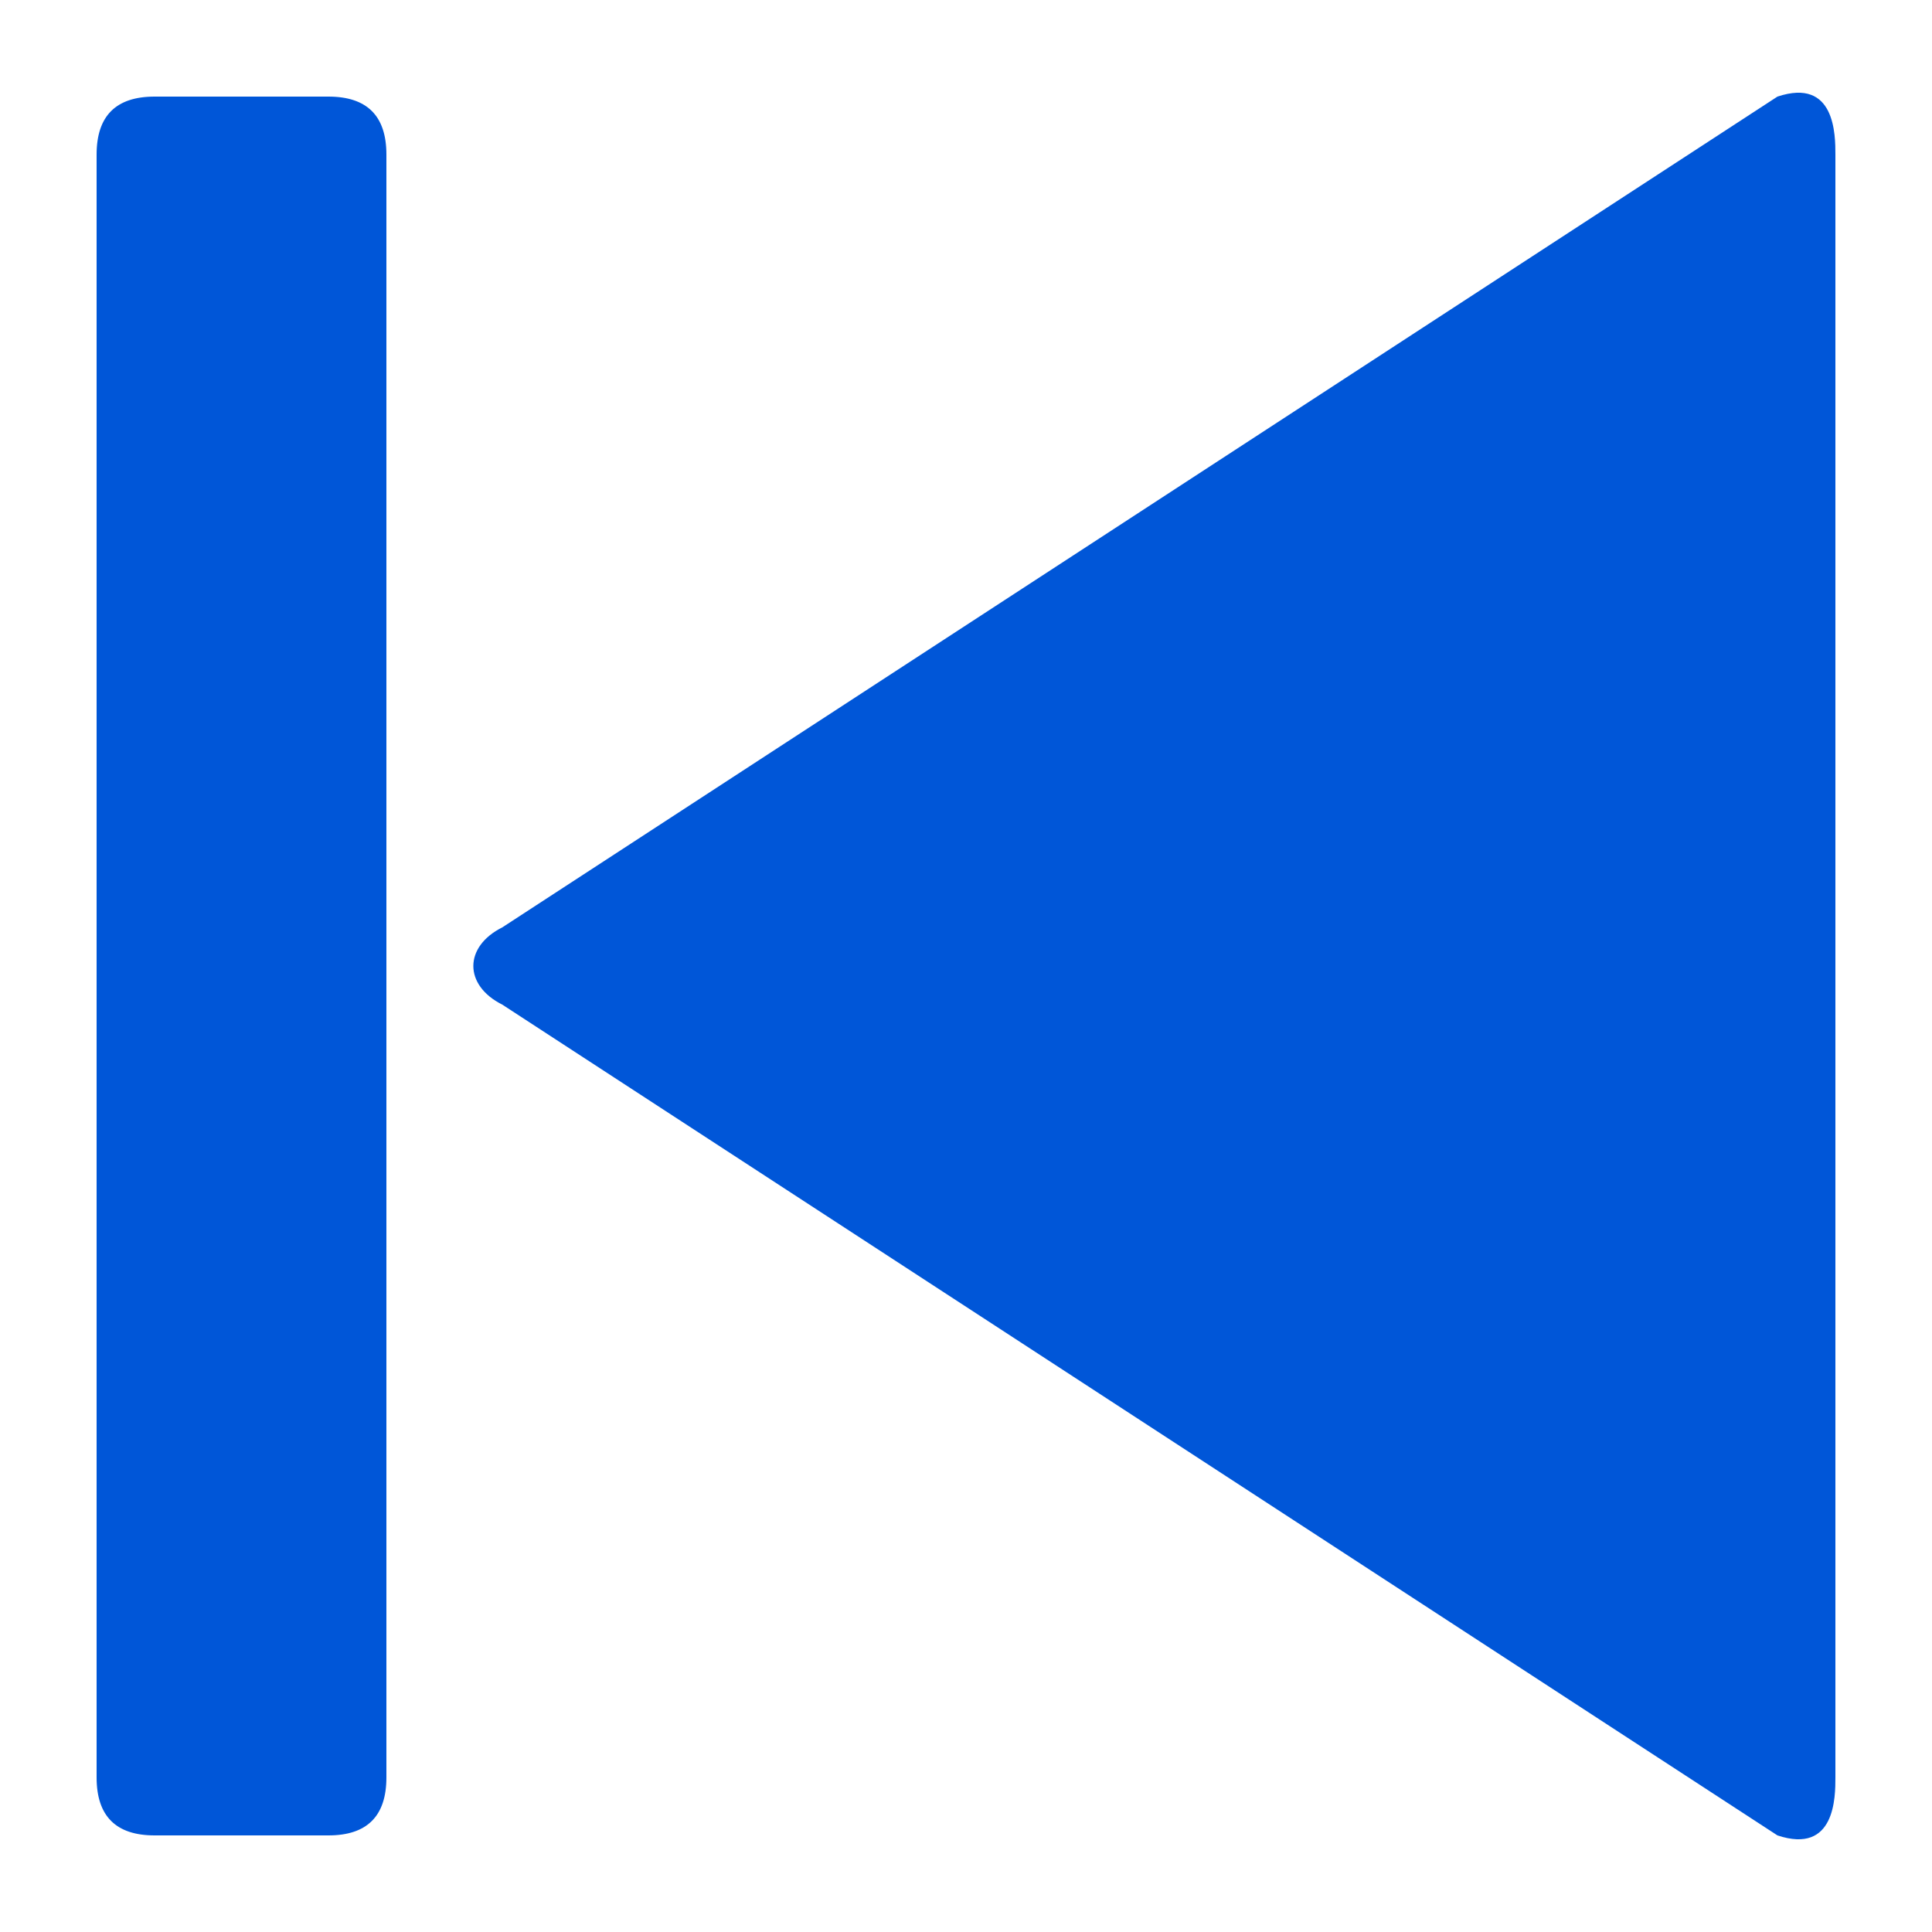 <?xml version="1.0" encoding="utf-8"?><svg xmlns="http://www.w3.org/2000/svg" viewBox="0 0 100 100" fill="#0056d8"><path d=" M 95 8 c 0 -1 0 -4 -3 -3 l -66 43 c -2 1 -2 3 0 4 l 66 43 c 3 1 3 -2 3 -3 Z M 5 8 c 0 -2 1 -3 3 -3 l 9 0 c 2 0 3 1 3 3 l 0 84 c 0 2 -1 3 -3 3 l -9 0 c -2 0 -3 -1 -3 -3 Z" /></svg>